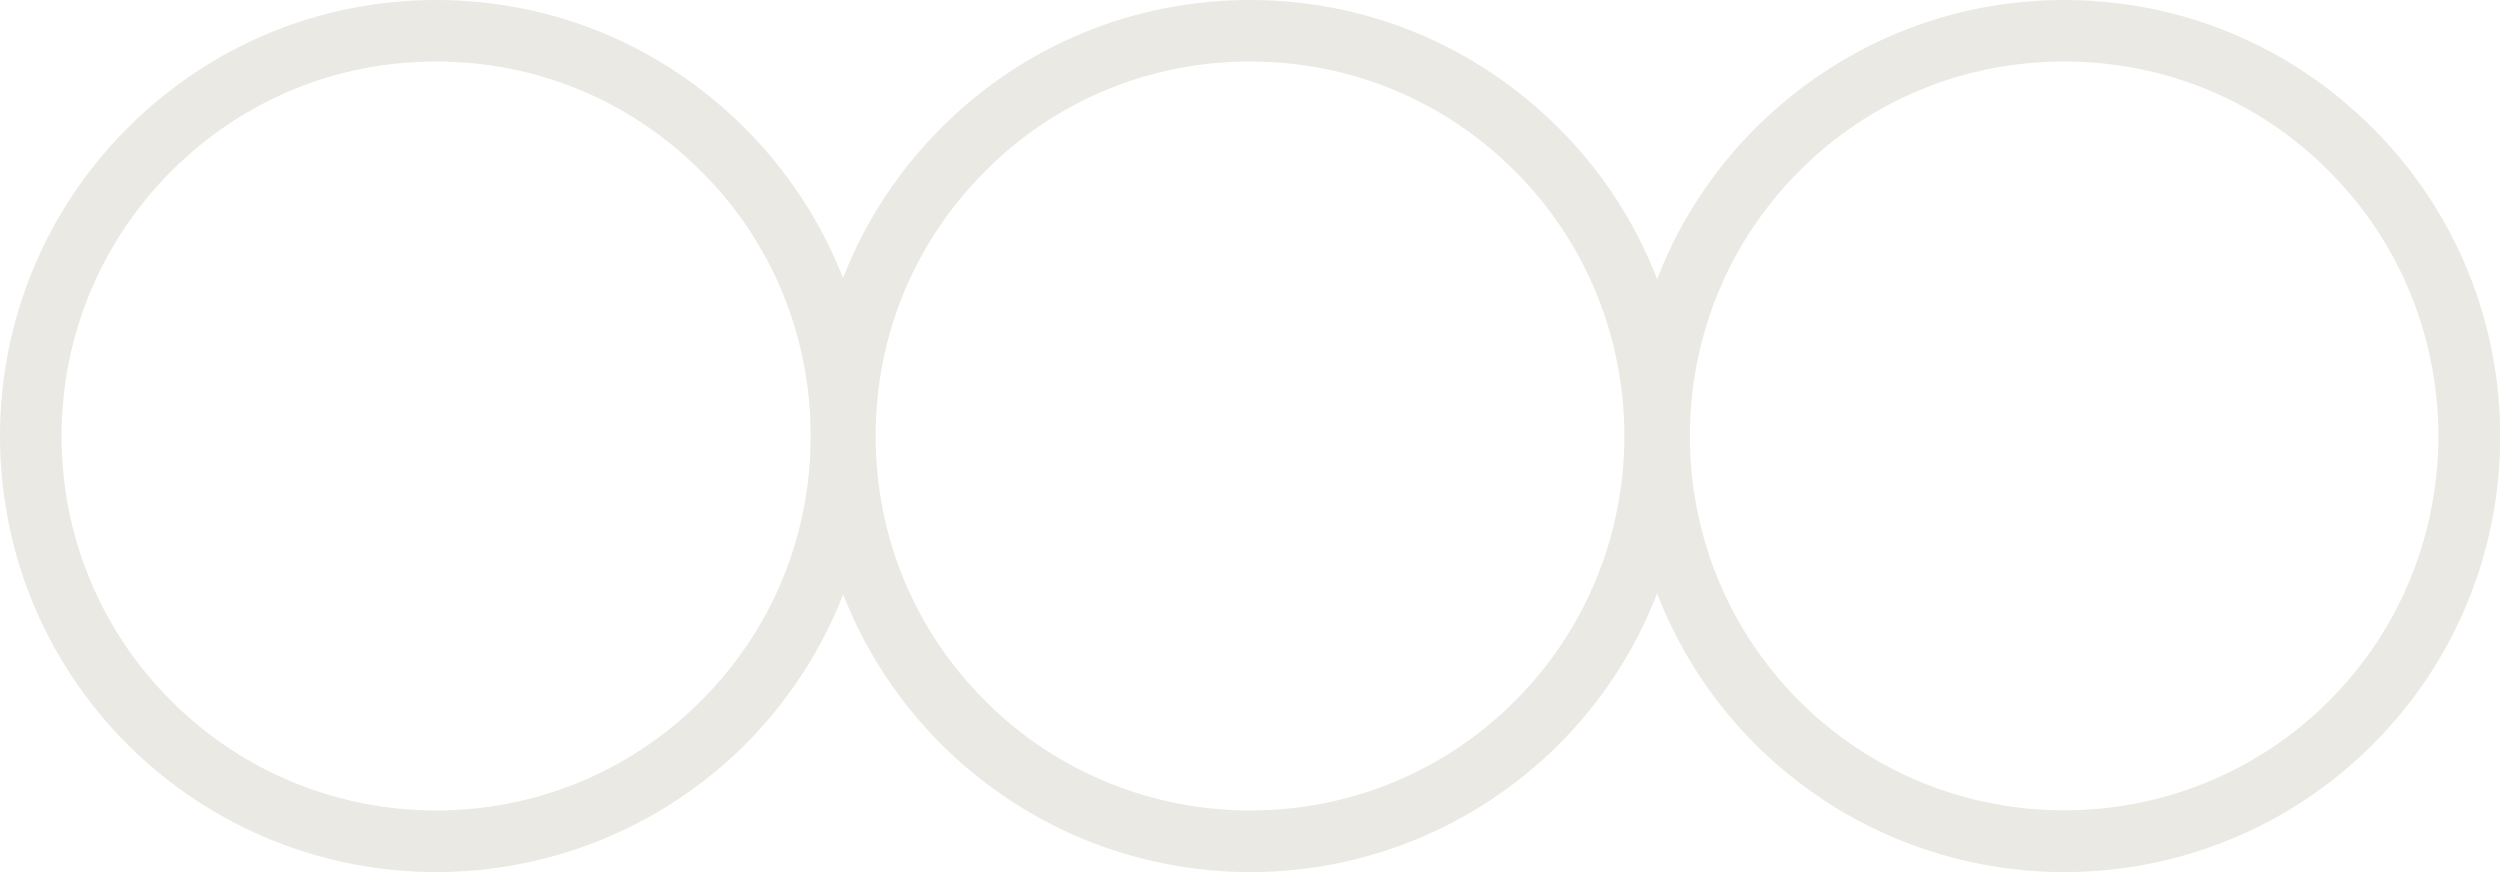 <?xml version="1.0" encoding="UTF-8"?>
<svg xmlns="http://www.w3.org/2000/svg" width="43" height="15" viewBox="0 0 43 15" fill="none">
  <path d="M7.502 15C5.582 15 3.662 14.266 2.195 12.807C-0.732 9.881 -0.732 5.128 2.195 2.201C3.611 0.785 5.497 2.28882e-05 7.502 2.28882e-05C9.507 2.28882e-05 11.392 0.785 12.808 2.201C14.225 3.618 15.009 5.503 15.009 7.509C15.009 9.514 14.225 11.391 12.808 12.816C11.341 14.266 9.421 15 7.502 15ZM7.502 1.058C5.778 1.058 4.166 1.724 2.946 2.944C0.429 5.461 0.429 9.548 2.946 12.056C5.454 14.565 9.541 14.573 12.057 12.056C13.277 10.836 13.943 9.224 13.943 7.5C13.943 5.776 13.277 4.155 12.057 2.944C10.837 1.724 9.225 1.058 7.502 1.058Z" fill="#EAE9E4"></path>
  <path d="M21.502 15C19.582 15 17.663 14.266 16.195 12.807C14.779 11.391 13.994 9.505 13.994 7.5C13.994 5.495 14.779 3.609 16.195 2.193C17.612 0.776 19.497 2.28882e-05 21.502 2.28882e-05C23.507 2.28882e-05 25.384 0.785 26.809 2.201C29.735 5.128 29.735 9.881 26.809 12.807C25.341 14.266 23.422 15 21.502 15ZM21.502 1.058C19.779 1.058 18.158 1.724 16.946 2.944C15.726 4.164 15.061 5.776 15.061 7.5C15.061 9.224 15.726 10.836 16.946 12.056C19.454 14.565 23.55 14.573 26.058 12.056C28.566 9.548 28.566 5.452 26.058 2.944C24.838 1.724 23.226 1.058 21.502 1.058Z" fill="#EAE9E4"></path>
  <path d="M35.503 15C33.583 15 31.663 14.266 30.196 12.807C27.27 9.881 27.27 5.128 30.196 2.201C31.621 0.785 33.498 2.28882e-05 35.503 2.28882e-05C37.508 2.28882e-05 39.393 0.785 40.809 2.201C43.736 5.128 43.736 9.881 40.809 12.807C39.351 14.266 37.422 15 35.503 15ZM35.503 1.058C33.779 1.058 32.158 1.724 30.947 2.944C28.439 5.452 28.439 9.548 30.947 12.056C33.455 14.565 37.55 14.565 40.059 12.056C42.567 9.548 42.567 5.452 40.059 2.944C38.847 1.724 37.226 1.058 35.503 1.058Z" fill="#EAE9E4"></path>
</svg>
